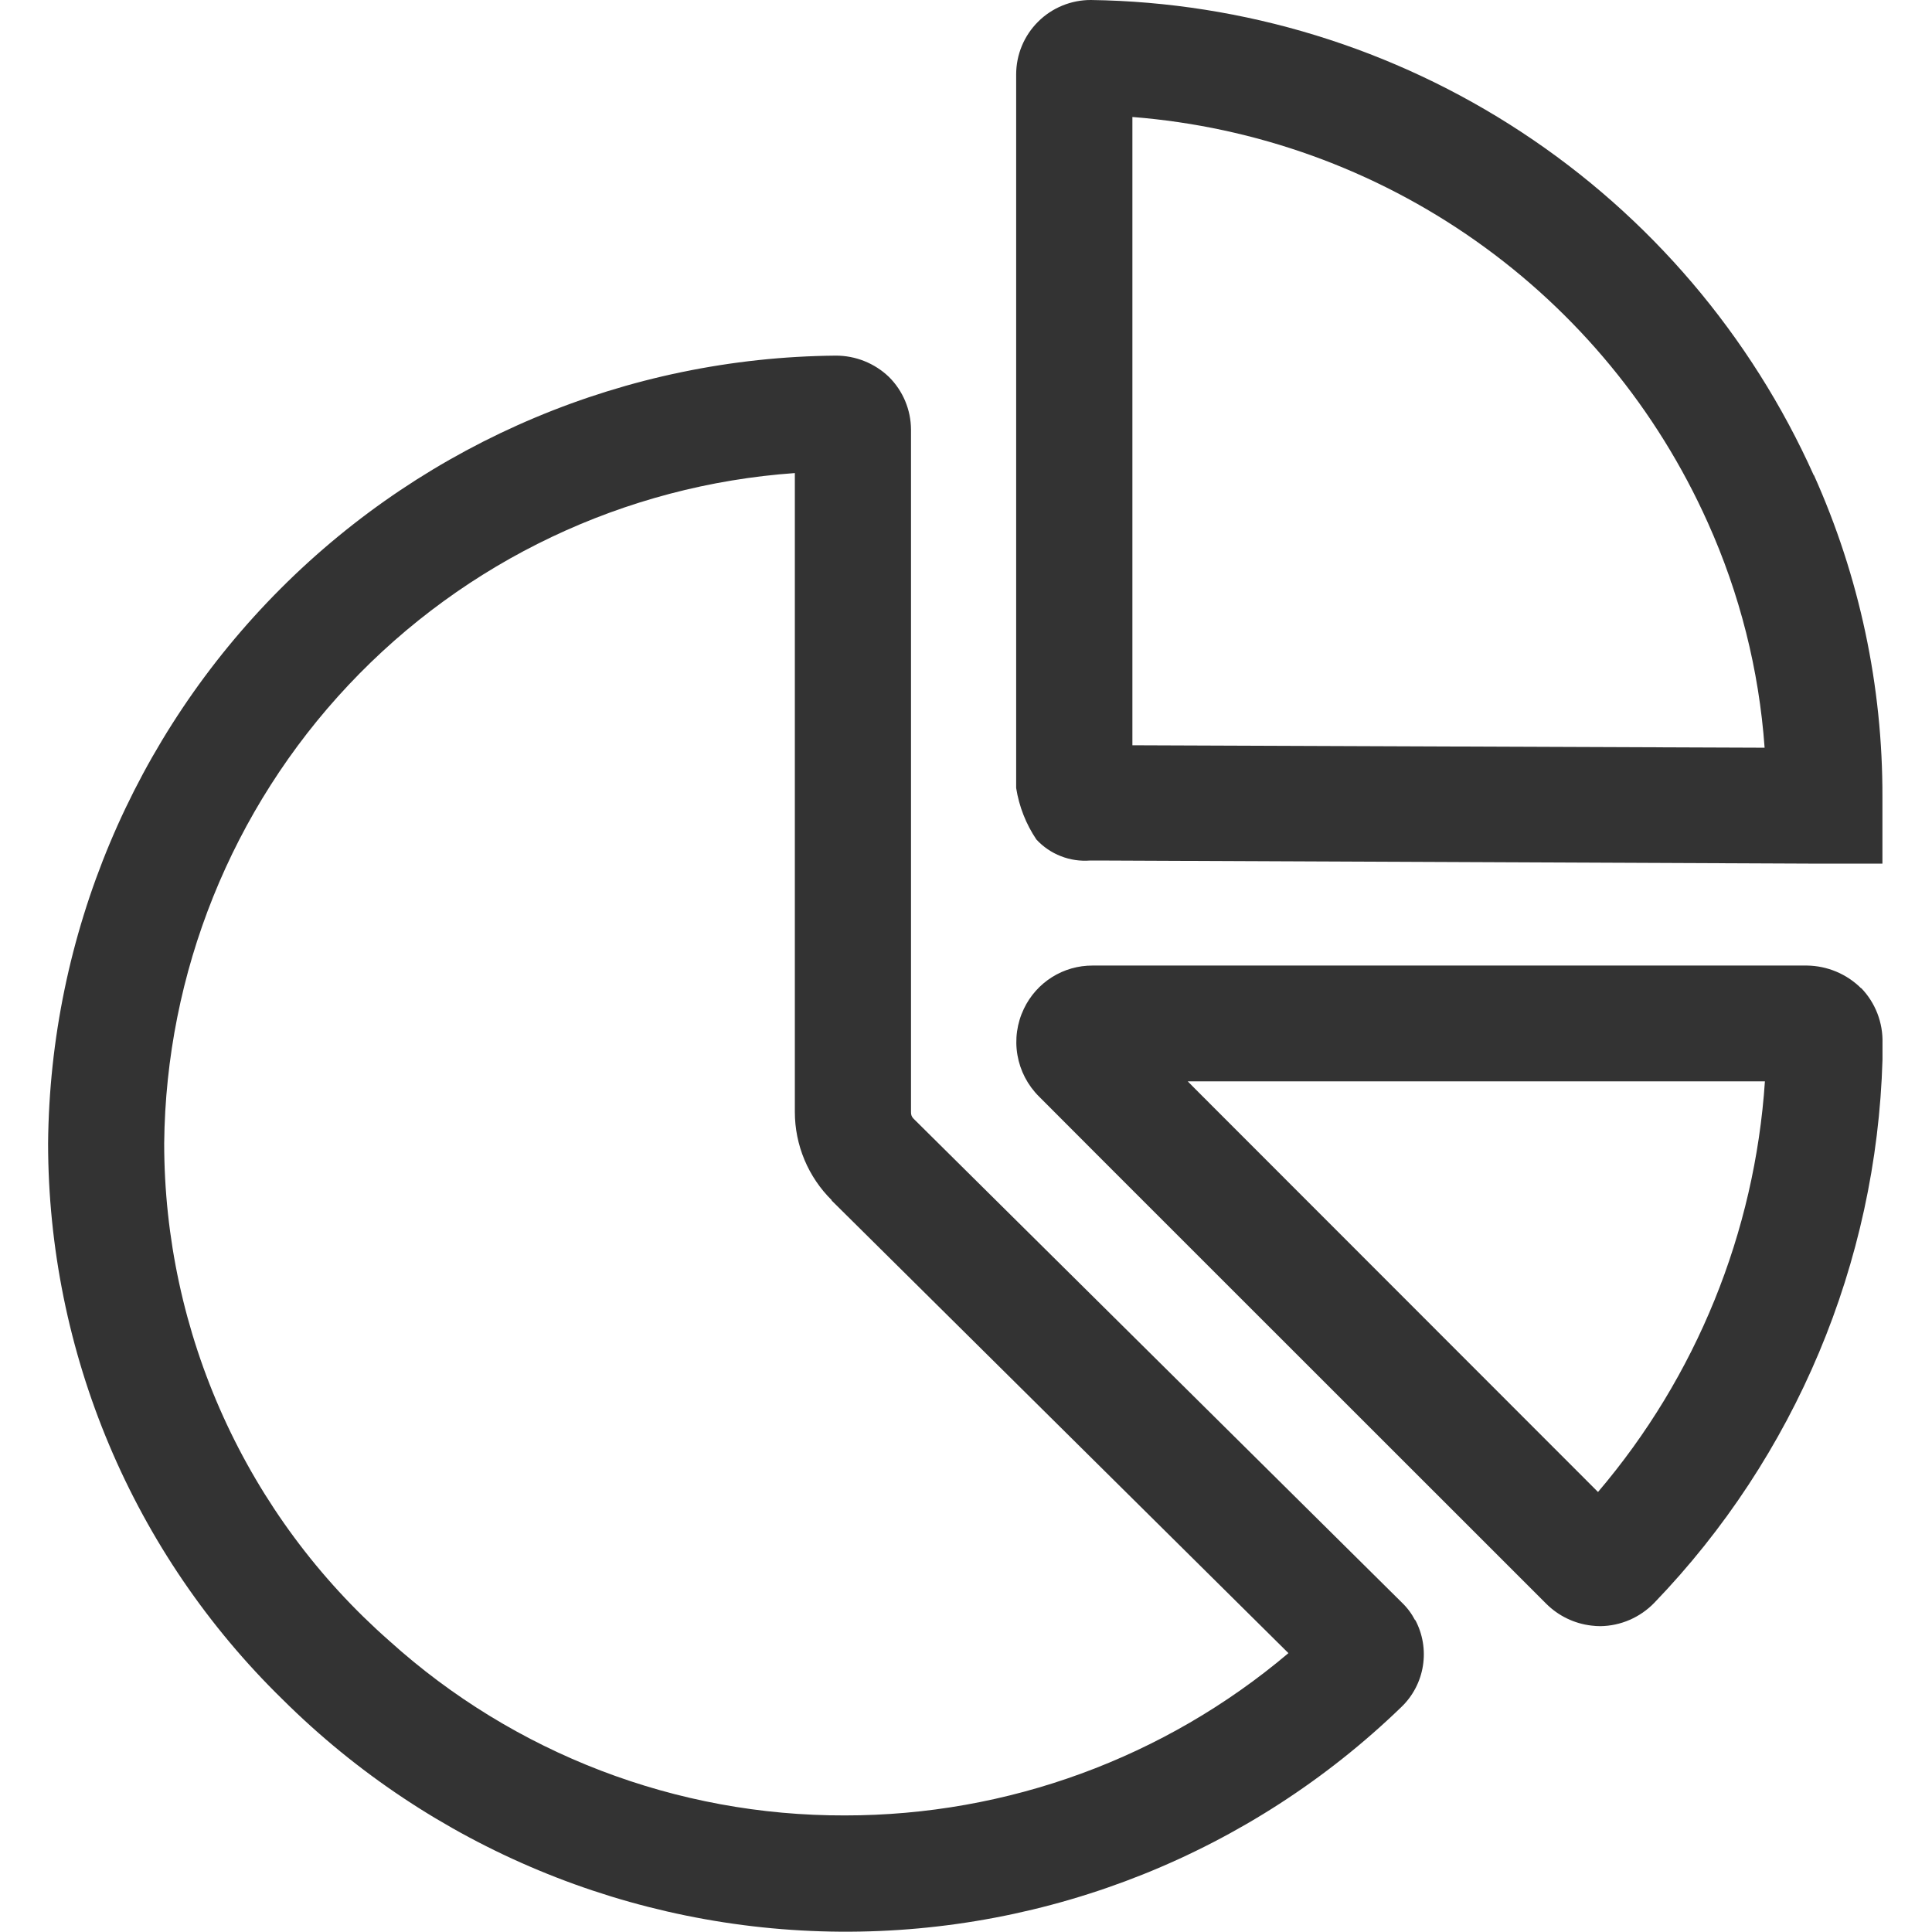 <svg width="56" height="56" viewBox="0 0 56 56" fill="none" xmlns="http://www.w3.org/2000/svg">
<g clip-path="url(#clip0_13276_6315)">
<path d="M38.258 48.823L38.232 48.793L38.258 48.819V48.823ZM24.11 34.79C23.771 34.456 23.502 34.057 23.318 33.618C23.134 33.179 23.039 32.707 23.039 32.231V13.712C18.109 14.061 13.491 16.254 10.104 19.853C6.717 23.453 4.809 28.195 4.759 33.138C4.76 35.868 5.342 38.567 6.468 41.055C7.594 43.542 9.237 45.761 11.288 47.564C14.908 50.832 19.615 52.635 24.492 52.621C29.199 52.623 33.753 50.956 37.346 47.917L24.102 34.794L24.11 34.79ZM38.059 48.555C38.06 48.548 38.06 48.542 38.059 48.536V48.555ZM41.019 46.95C41.238 47.358 41.317 47.827 41.244 48.284C41.172 48.741 40.951 49.162 40.616 49.482C36.257 53.696 30.419 56.033 24.356 55.991C18.293 55.949 12.488 53.531 8.188 49.256C6.039 47.158 4.331 44.651 3.165 41.884C1.998 39.117 1.396 36.144 1.394 33.141C1.448 27.103 3.87 21.327 8.139 17.057C12.408 12.786 18.184 10.363 24.222 10.308C24.798 10.306 25.353 10.528 25.768 10.927C26.174 11.331 26.403 11.879 26.406 12.451V32.24C26.405 32.275 26.411 32.309 26.423 32.342C26.436 32.374 26.456 32.403 26.481 32.427L40.633 46.45C40.79 46.6 40.92 46.775 41.019 46.967V46.95ZM34.427 31.343L34.657 31.576L46.319 43.246C49.168 39.901 50.864 35.727 51.157 31.343H34.427ZM53.946 28.638C54.151 28.85 54.311 29.101 54.417 29.375C54.523 29.65 54.574 29.943 54.565 30.237V30.716C54.393 36.604 52.034 42.217 47.949 46.46C47.746 46.669 47.504 46.837 47.236 46.953C46.969 47.069 46.681 47.131 46.389 47.135C46.301 47.135 46.212 47.129 46.125 47.118C45.631 47.06 45.171 46.837 44.819 46.486L32.278 33.949L30.116 31.783C29.788 31.457 29.569 31.037 29.491 30.581C29.412 30.125 29.478 29.656 29.678 29.239C29.857 28.863 30.14 28.545 30.493 28.323C30.846 28.101 31.255 27.985 31.672 27.987H52.377C52.966 27.995 53.529 28.231 53.946 28.646V28.638ZM51.148 21.671C50.986 19.415 50.428 17.205 49.499 15.143C48.031 11.867 45.708 9.047 42.773 6.979C39.839 4.911 36.402 3.672 32.823 3.391V21.602L51.148 21.673V21.671ZM32.84 22.533C32.84 22.526 32.84 22.518 32.84 22.511V22.533ZM52.575 13.766C53.895 16.702 54.573 19.887 54.563 23.106V25.033H52.636L31.95 24.943H31.596C31.307 24.965 31.017 24.922 30.748 24.816C30.479 24.711 30.236 24.546 30.04 24.333C29.738 23.885 29.538 23.375 29.454 22.841V2.158C29.454 1.874 29.51 1.593 29.619 1.33C29.728 1.068 29.888 0.829 30.09 0.629C30.291 0.428 30.53 0.27 30.793 0.162C31.056 0.054 31.337 -0.001 31.622 2.01544e-05C36.064 0.062 40.397 1.392 44.109 3.834C47.821 6.275 50.758 9.726 52.575 13.781V13.766Z" fill="#333333"/>
</g>
<defs>
<clipPath id="clip0_13276_6315">
<rect width="56" height="56" fill="white"/>
</clipPath>
</defs>
</svg>
